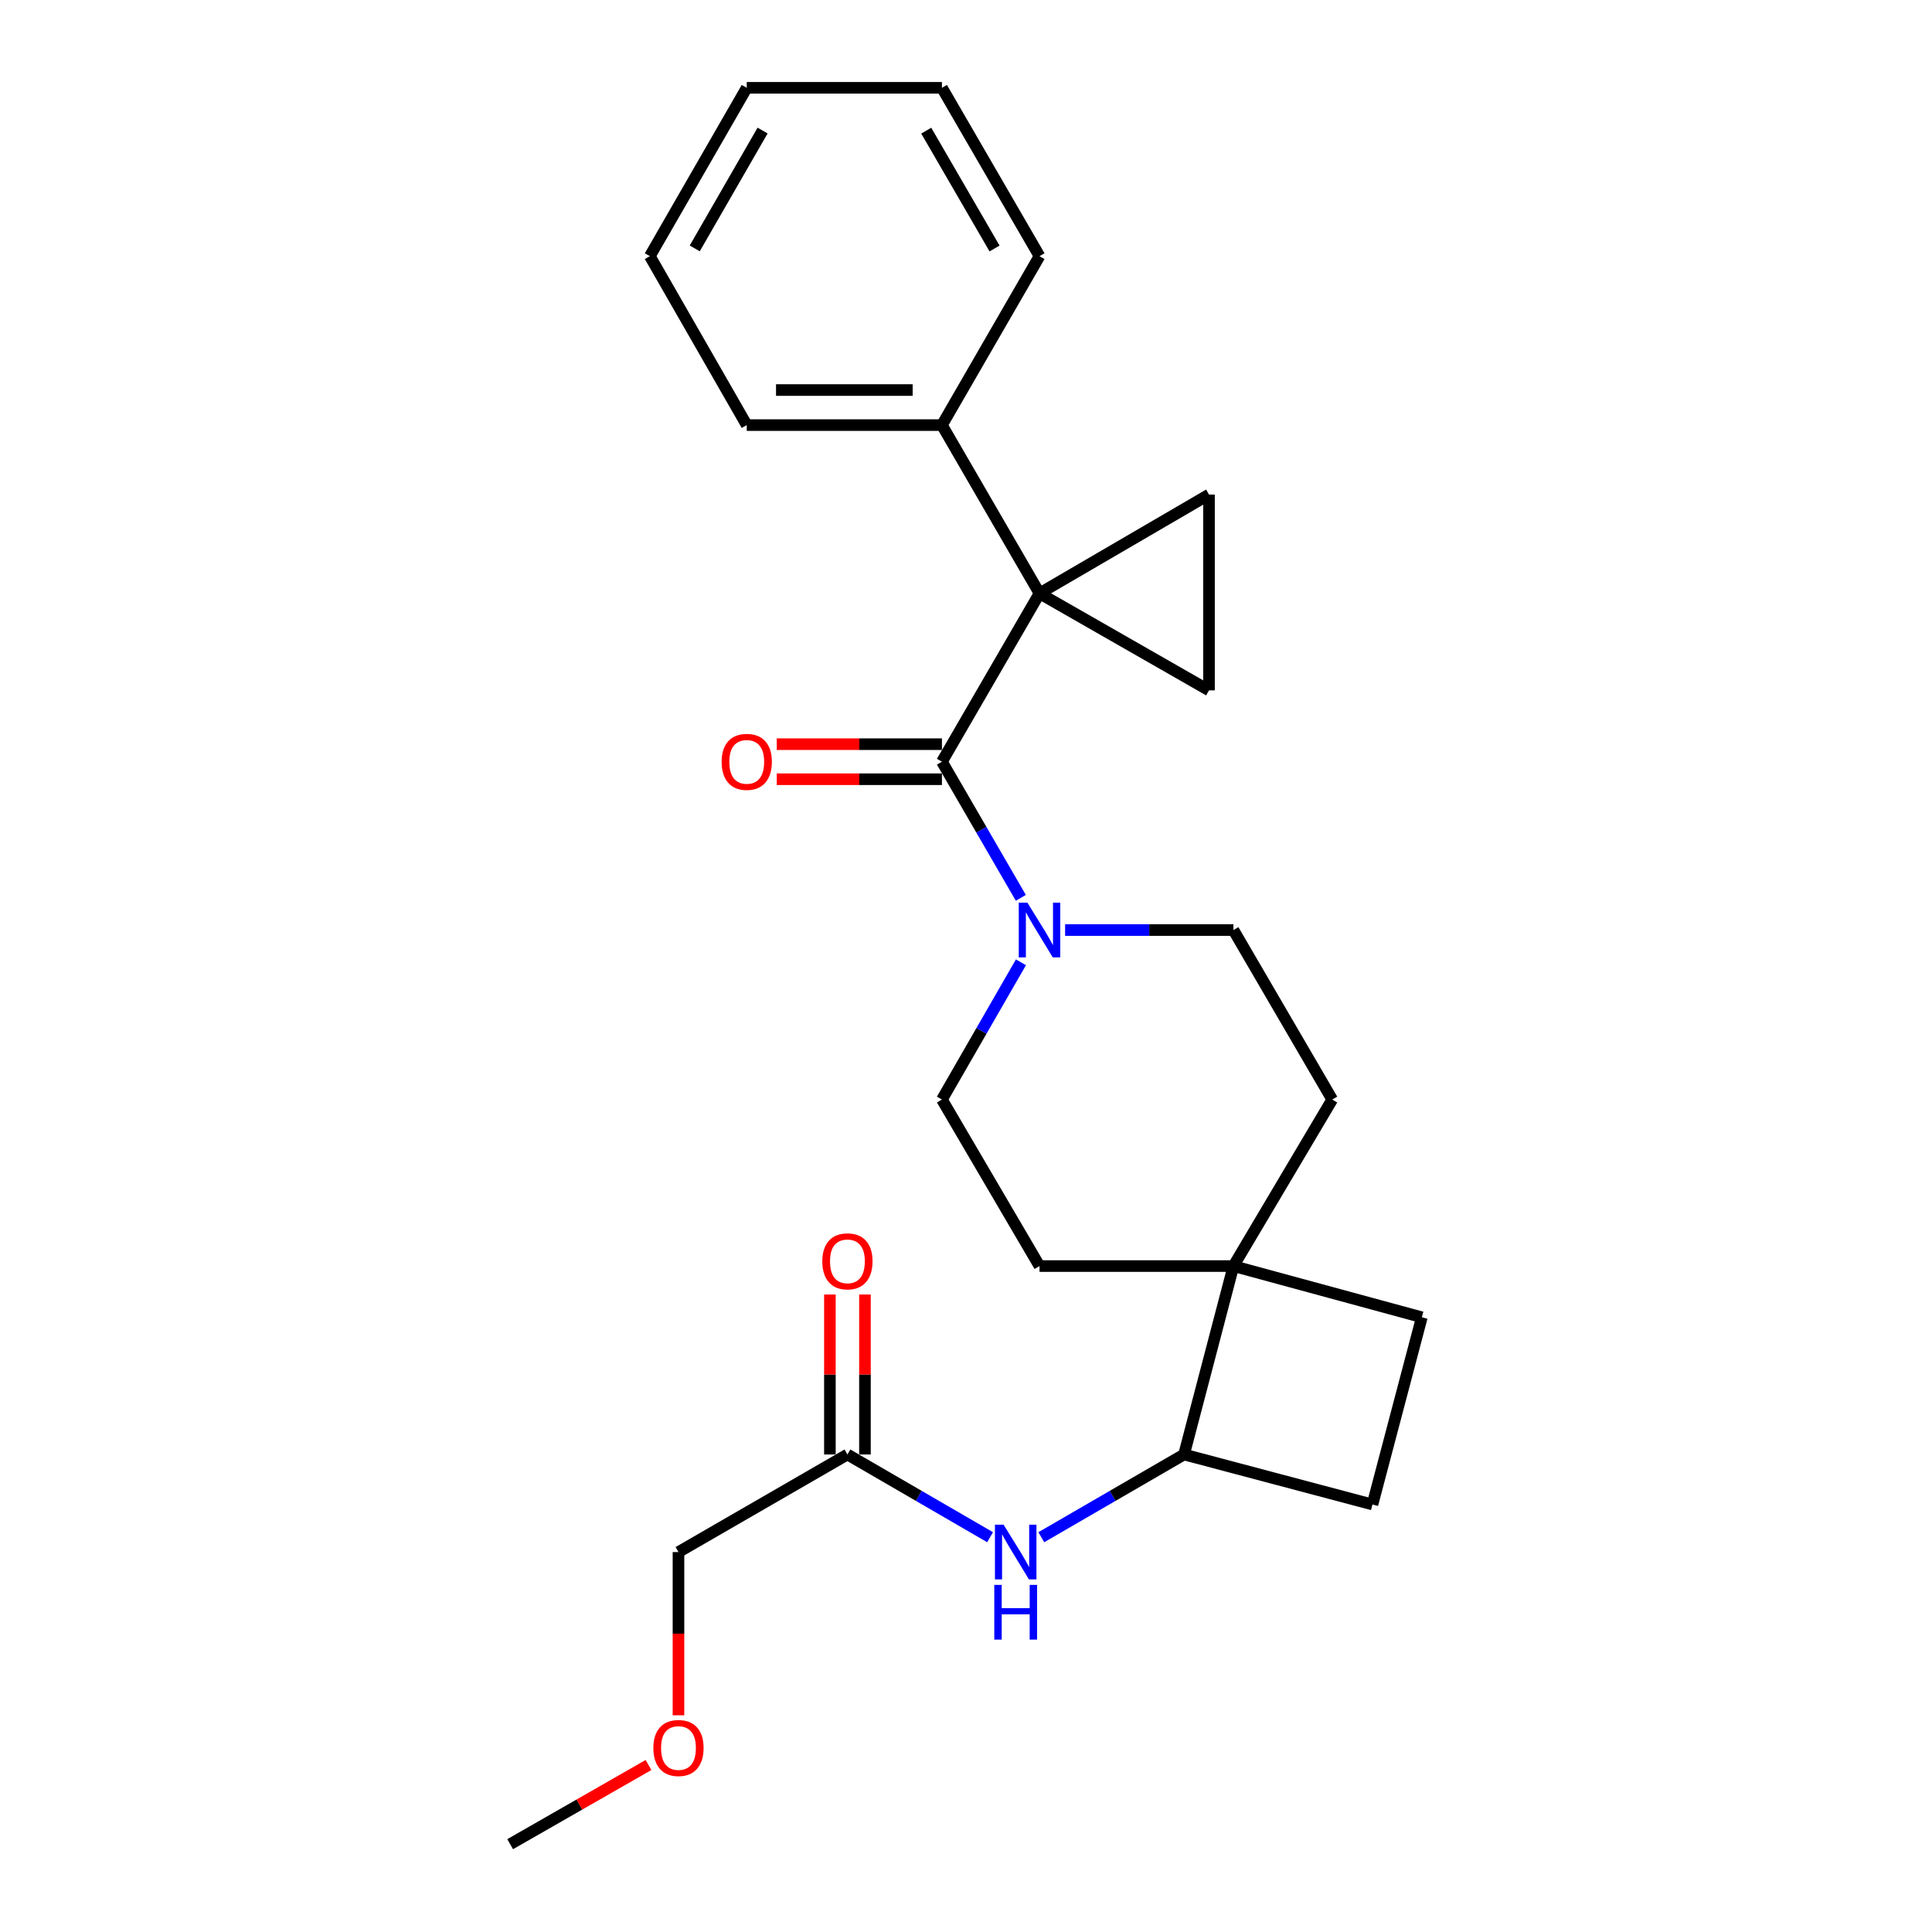<?xml version='1.0' encoding='iso-8859-1'?>
<svg version='1.1' baseProfile='full'
              xmlns='http://www.w3.org/2000/svg'
                      xmlns:rdkit='http://www.rdkit.org/xml'
                      xmlns:xlink='http://www.w3.org/1999/xlink'
                  xml:space='preserve'
width='1000px' height='1000px' viewBox='0 0 1000 1000'>
<!-- END OF HEADER -->
<rect style='opacity:1.0;fill:#FFFFFF;stroke:none' width='1000' height='1000' x='0' y='0'> </rect>
<path class='bond-0' d='M 538.049,307.133 L 487.542,394.258' style='fill:none;fill-rule:evenodd;stroke:#000000;stroke-width:6px;stroke-linecap:butt;stroke-linejoin:miter;stroke-opacity:1' />
<path class='bond-1' d='M 538.049,307.133 L 625.779,357.328' style='fill:none;fill-rule:evenodd;stroke:#000000;stroke-width:6px;stroke-linecap:butt;stroke-linejoin:miter;stroke-opacity:1' />
<path class='bond-2' d='M 538.049,307.133 L 625.779,255.991' style='fill:none;fill-rule:evenodd;stroke:#000000;stroke-width:6px;stroke-linecap:butt;stroke-linejoin:miter;stroke-opacity:1' />
<path class='bond-8' d='M 538.049,307.133 L 487.542,220.028' style='fill:none;fill-rule:evenodd;stroke:#000000;stroke-width:6px;stroke-linecap:butt;stroke-linejoin:miter;stroke-opacity:1' />
<path class='bond-3' d='M 487.542,394.258 L 507.962,429.487' style='fill:none;fill-rule:evenodd;stroke:#000000;stroke-width:6px;stroke-linecap:butt;stroke-linejoin:miter;stroke-opacity:1' />
<path class='bond-3' d='M 507.962,429.487 L 528.382,464.716' style='fill:none;fill-rule:evenodd;stroke:#0000FF;stroke-width:6px;stroke-linecap:butt;stroke-linejoin:miter;stroke-opacity:1' />
<path class='bond-9' d='M 487.542,385.187 L 444.792,385.187' style='fill:none;fill-rule:evenodd;stroke:#000000;stroke-width:6px;stroke-linecap:butt;stroke-linejoin:miter;stroke-opacity:1' />
<path class='bond-9' d='M 444.792,385.187 L 402.043,385.187' style='fill:none;fill-rule:evenodd;stroke:#FF0000;stroke-width:6px;stroke-linecap:butt;stroke-linejoin:miter;stroke-opacity:1' />
<path class='bond-9' d='M 487.542,403.33 L 444.792,403.33' style='fill:none;fill-rule:evenodd;stroke:#000000;stroke-width:6px;stroke-linecap:butt;stroke-linejoin:miter;stroke-opacity:1' />
<path class='bond-9' d='M 444.792,403.33 L 402.043,403.33' style='fill:none;fill-rule:evenodd;stroke:#FF0000;stroke-width:6px;stroke-linecap:butt;stroke-linejoin:miter;stroke-opacity:1' />
<path class='bond-25' d='M 625.779,357.328 L 625.779,255.991' style='fill:none;fill-rule:evenodd;stroke:#000000;stroke-width:6px;stroke-linecap:butt;stroke-linejoin:miter;stroke-opacity:1' />
<path class='bond-10' d='M 528.44,498.084 L 507.991,533.604' style='fill:none;fill-rule:evenodd;stroke:#0000FF;stroke-width:6px;stroke-linecap:butt;stroke-linejoin:miter;stroke-opacity:1' />
<path class='bond-10' d='M 507.991,533.604 L 487.542,569.124' style='fill:none;fill-rule:evenodd;stroke:#000000;stroke-width:6px;stroke-linecap:butt;stroke-linejoin:miter;stroke-opacity:1' />
<path class='bond-11' d='M 551.299,481.394 L 594.859,481.394' style='fill:none;fill-rule:evenodd;stroke:#0000FF;stroke-width:6px;stroke-linecap:butt;stroke-linejoin:miter;stroke-opacity:1' />
<path class='bond-11' d='M 594.859,481.394 L 638.419,481.394' style='fill:none;fill-rule:evenodd;stroke:#000000;stroke-width:6px;stroke-linecap:butt;stroke-linejoin:miter;stroke-opacity:1' />
<path class='bond-4' d='M 638.419,655.312 L 689.561,569.124' style='fill:none;fill-rule:evenodd;stroke:#000000;stroke-width:6px;stroke-linecap:butt;stroke-linejoin:miter;stroke-opacity:1' />
<path class='bond-6' d='M 638.419,655.312 L 612.858,752.839' style='fill:none;fill-rule:evenodd;stroke:#000000;stroke-width:6px;stroke-linecap:butt;stroke-linejoin:miter;stroke-opacity:1' />
<path class='bond-14' d='M 638.419,655.312 L 735.946,681.82' style='fill:none;fill-rule:evenodd;stroke:#000000;stroke-width:6px;stroke-linecap:butt;stroke-linejoin:miter;stroke-opacity:1' />
<path class='bond-27' d='M 638.419,655.312 L 538.049,655.312' style='fill:none;fill-rule:evenodd;stroke:#000000;stroke-width:6px;stroke-linecap:butt;stroke-linejoin:miter;stroke-opacity:1' />
<path class='bond-5' d='M 538.98,795.661 L 575.919,774.25' style='fill:none;fill-rule:evenodd;stroke:#0000FF;stroke-width:6px;stroke-linecap:butt;stroke-linejoin:miter;stroke-opacity:1' />
<path class='bond-5' d='M 575.919,774.25 L 612.858,752.839' style='fill:none;fill-rule:evenodd;stroke:#000000;stroke-width:6px;stroke-linecap:butt;stroke-linejoin:miter;stroke-opacity:1' />
<path class='bond-7' d='M 512.465,795.658 L 475.546,774.249' style='fill:none;fill-rule:evenodd;stroke:#0000FF;stroke-width:6px;stroke-linecap:butt;stroke-linejoin:miter;stroke-opacity:1' />
<path class='bond-7' d='M 475.546,774.249 L 438.627,752.839' style='fill:none;fill-rule:evenodd;stroke:#000000;stroke-width:6px;stroke-linecap:butt;stroke-linejoin:miter;stroke-opacity:1' />
<path class='bond-28' d='M 612.858,752.839 L 710.385,778.722' style='fill:none;fill-rule:evenodd;stroke:#000000;stroke-width:6px;stroke-linecap:butt;stroke-linejoin:miter;stroke-opacity:1' />
<path class='bond-15' d='M 447.699,752.839 L 447.699,711.441' style='fill:none;fill-rule:evenodd;stroke:#000000;stroke-width:6px;stroke-linecap:butt;stroke-linejoin:miter;stroke-opacity:1' />
<path class='bond-15' d='M 447.699,711.441 L 447.699,670.043' style='fill:none;fill-rule:evenodd;stroke:#FF0000;stroke-width:6px;stroke-linecap:butt;stroke-linejoin:miter;stroke-opacity:1' />
<path class='bond-15' d='M 429.556,752.839 L 429.556,711.441' style='fill:none;fill-rule:evenodd;stroke:#000000;stroke-width:6px;stroke-linecap:butt;stroke-linejoin:miter;stroke-opacity:1' />
<path class='bond-15' d='M 429.556,711.441 L 429.556,670.043' style='fill:none;fill-rule:evenodd;stroke:#FF0000;stroke-width:6px;stroke-linecap:butt;stroke-linejoin:miter;stroke-opacity:1' />
<path class='bond-17' d='M 438.627,752.839 L 351.179,803.346' style='fill:none;fill-rule:evenodd;stroke:#000000;stroke-width:6px;stroke-linecap:butt;stroke-linejoin:miter;stroke-opacity:1' />
<path class='bond-19' d='M 487.542,220.028 L 386.517,220.028' style='fill:none;fill-rule:evenodd;stroke:#000000;stroke-width:6px;stroke-linecap:butt;stroke-linejoin:miter;stroke-opacity:1' />
<path class='bond-19' d='M 472.388,201.885 L 401.671,201.885' style='fill:none;fill-rule:evenodd;stroke:#000000;stroke-width:6px;stroke-linecap:butt;stroke-linejoin:miter;stroke-opacity:1' />
<path class='bond-20' d='M 487.542,220.028 L 538.049,132.59' style='fill:none;fill-rule:evenodd;stroke:#000000;stroke-width:6px;stroke-linecap:butt;stroke-linejoin:miter;stroke-opacity:1' />
<path class='bond-12' d='M 487.542,569.124 L 538.049,655.312' style='fill:none;fill-rule:evenodd;stroke:#000000;stroke-width:6px;stroke-linecap:butt;stroke-linejoin:miter;stroke-opacity:1' />
<path class='bond-13' d='M 638.419,481.394 L 689.561,569.124' style='fill:none;fill-rule:evenodd;stroke:#000000;stroke-width:6px;stroke-linecap:butt;stroke-linejoin:miter;stroke-opacity:1' />
<path class='bond-16' d='M 735.946,681.82 L 710.385,778.722' style='fill:none;fill-rule:evenodd;stroke:#000000;stroke-width:6px;stroke-linecap:butt;stroke-linejoin:miter;stroke-opacity:1' />
<path class='bond-18' d='M 351.179,803.346 L 351.179,845.588' style='fill:none;fill-rule:evenodd;stroke:#000000;stroke-width:6px;stroke-linecap:butt;stroke-linejoin:miter;stroke-opacity:1' />
<path class='bond-18' d='M 351.179,845.588 L 351.179,887.83' style='fill:none;fill-rule:evenodd;stroke:#FF0000;stroke-width:6px;stroke-linecap:butt;stroke-linejoin:miter;stroke-opacity:1' />
<path class='bond-21' d='M 335.67,913.559 L 299.862,934.052' style='fill:none;fill-rule:evenodd;stroke:#FF0000;stroke-width:6px;stroke-linecap:butt;stroke-linejoin:miter;stroke-opacity:1' />
<path class='bond-21' d='M 299.862,934.052 L 264.054,954.545' style='fill:none;fill-rule:evenodd;stroke:#000000;stroke-width:6px;stroke-linecap:butt;stroke-linejoin:miter;stroke-opacity:1' />
<path class='bond-22' d='M 386.517,220.028 L 336.353,132.59' style='fill:none;fill-rule:evenodd;stroke:#000000;stroke-width:6px;stroke-linecap:butt;stroke-linejoin:miter;stroke-opacity:1' />
<path class='bond-23' d='M 538.049,132.59 L 487.542,45.455' style='fill:none;fill-rule:evenodd;stroke:#000000;stroke-width:6px;stroke-linecap:butt;stroke-linejoin:miter;stroke-opacity:1' />
<path class='bond-23' d='M 514.777,128.618 L 479.422,67.623' style='fill:none;fill-rule:evenodd;stroke:#000000;stroke-width:6px;stroke-linecap:butt;stroke-linejoin:miter;stroke-opacity:1' />
<path class='bond-26' d='M 336.353,132.59 L 386.517,45.455' style='fill:none;fill-rule:evenodd;stroke:#000000;stroke-width:6px;stroke-linecap:butt;stroke-linejoin:miter;stroke-opacity:1' />
<path class='bond-26' d='M 359.601,128.572 L 394.716,67.577' style='fill:none;fill-rule:evenodd;stroke:#000000;stroke-width:6px;stroke-linecap:butt;stroke-linejoin:miter;stroke-opacity:1' />
<path class='bond-24' d='M 487.542,45.455 L 386.517,45.455' style='fill:none;fill-rule:evenodd;stroke:#000000;stroke-width:6px;stroke-linecap:butt;stroke-linejoin:miter;stroke-opacity:1' />
<path  class='atom-4' d='M 531.789 467.234
L 541.069 482.234
Q 541.989 483.714, 543.469 486.394
Q 544.949 489.074, 545.029 489.234
L 545.029 467.234
L 548.789 467.234
L 548.789 495.554
L 544.909 495.554
L 534.949 479.154
Q 533.789 477.234, 532.549 475.034
Q 531.349 472.834, 530.989 472.154
L 530.989 495.554
L 527.309 495.554
L 527.309 467.234
L 531.789 467.234
' fill='#0000FF'/>
<path  class='atom-6' d='M 519.462 789.186
L 528.742 804.186
Q 529.662 805.666, 531.142 808.346
Q 532.622 811.026, 532.702 811.186
L 532.702 789.186
L 536.462 789.186
L 536.462 817.506
L 532.582 817.506
L 522.622 801.106
Q 521.462 799.186, 520.222 796.986
Q 519.022 794.786, 518.662 794.106
L 518.662 817.506
L 514.982 817.506
L 514.982 789.186
L 519.462 789.186
' fill='#0000FF'/>
<path  class='atom-6' d='M 514.642 820.338
L 518.482 820.338
L 518.482 832.378
L 532.962 832.378
L 532.962 820.338
L 536.802 820.338
L 536.802 848.658
L 532.962 848.658
L 532.962 835.578
L 518.482 835.578
L 518.482 848.658
L 514.642 848.658
L 514.642 820.338
' fill='#0000FF'/>
<path  class='atom-10' d='M 373.517 394.338
Q 373.517 387.538, 376.877 383.738
Q 380.237 379.938, 386.517 379.938
Q 392.797 379.938, 396.157 383.738
Q 399.517 387.538, 399.517 394.338
Q 399.517 401.218, 396.117 405.138
Q 392.717 409.018, 386.517 409.018
Q 380.277 409.018, 376.877 405.138
Q 373.517 401.258, 373.517 394.338
M 386.517 405.818
Q 390.837 405.818, 393.157 402.938
Q 395.517 400.018, 395.517 394.338
Q 395.517 388.778, 393.157 385.978
Q 390.837 383.138, 386.517 383.138
Q 382.197 383.138, 379.837 385.938
Q 377.517 388.738, 377.517 394.338
Q 377.517 400.058, 379.837 402.938
Q 382.197 405.818, 386.517 405.818
' fill='#FF0000'/>
<path  class='atom-16' d='M 425.627 652.862
Q 425.627 646.062, 428.987 642.262
Q 432.347 638.462, 438.627 638.462
Q 444.907 638.462, 448.267 642.262
Q 451.627 646.062, 451.627 652.862
Q 451.627 659.742, 448.227 663.662
Q 444.827 667.542, 438.627 667.542
Q 432.387 667.542, 428.987 663.662
Q 425.627 659.782, 425.627 652.862
M 438.627 664.342
Q 442.947 664.342, 445.267 661.462
Q 447.627 658.542, 447.627 652.862
Q 447.627 647.302, 445.267 644.502
Q 442.947 641.662, 438.627 641.662
Q 434.307 641.662, 431.947 644.462
Q 429.627 647.262, 429.627 652.862
Q 429.627 658.582, 431.947 661.462
Q 434.307 664.342, 438.627 664.342
' fill='#FF0000'/>
<path  class='atom-19' d='M 338.179 904.763
Q 338.179 897.963, 341.539 894.163
Q 344.899 890.363, 351.179 890.363
Q 357.459 890.363, 360.819 894.163
Q 364.179 897.963, 364.179 904.763
Q 364.179 911.643, 360.779 915.563
Q 357.379 919.443, 351.179 919.443
Q 344.939 919.443, 341.539 915.563
Q 338.179 911.683, 338.179 904.763
M 351.179 916.243
Q 355.499 916.243, 357.819 913.363
Q 360.179 910.443, 360.179 904.763
Q 360.179 899.203, 357.819 896.403
Q 355.499 893.563, 351.179 893.563
Q 346.859 893.563, 344.499 896.363
Q 342.179 899.163, 342.179 904.763
Q 342.179 910.483, 344.499 913.363
Q 346.859 916.243, 351.179 916.243
' fill='#FF0000'/>
</svg>

